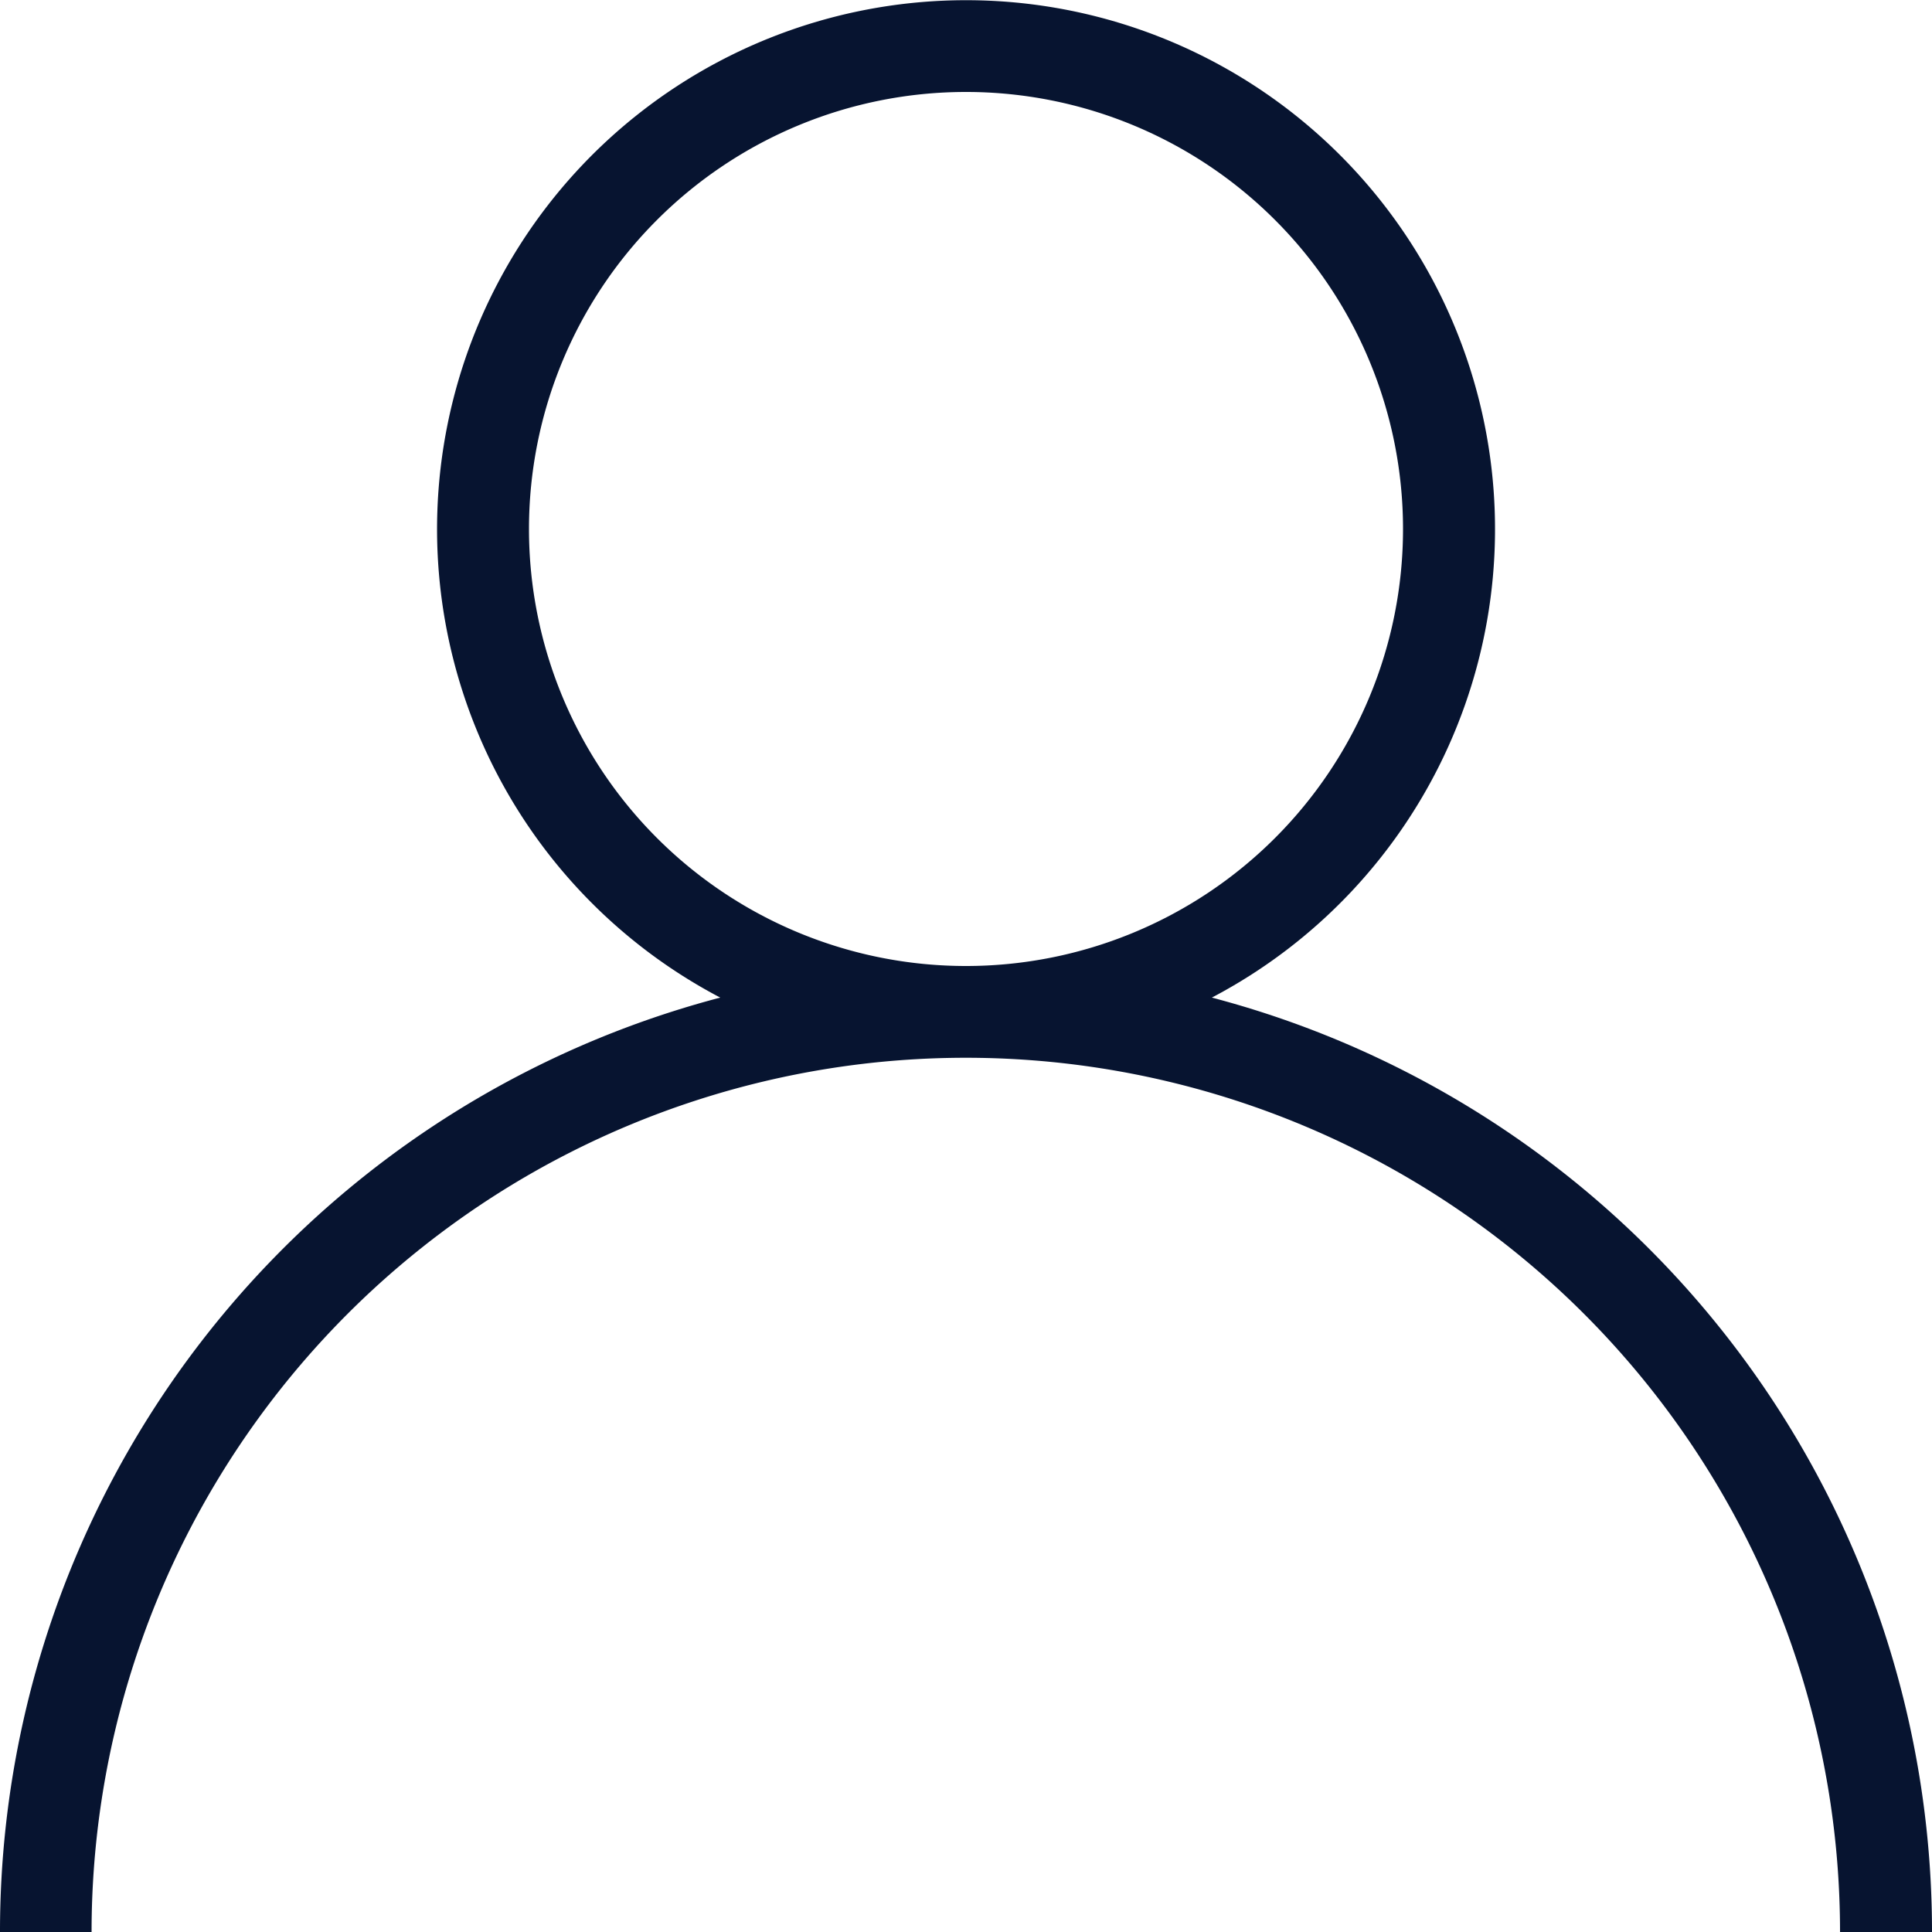 <svg xmlns="http://www.w3.org/2000/svg" width="20" height="20" viewBox="0 0 20 20">
  <path id="icon-user" d="M19.048,20a9.048,9.048,0,0,0-18.1,0H0a10,10,0,0,1,7.456-9.673,5.476,5.476,0,1,1,5.089,0A10,10,0,0,1,20,20ZM10,10A4.524,4.524,0,1,0,5.476,5.476,4.524,4.524,0,0,0,10,10Z" fill="#071430"/>
</svg>
